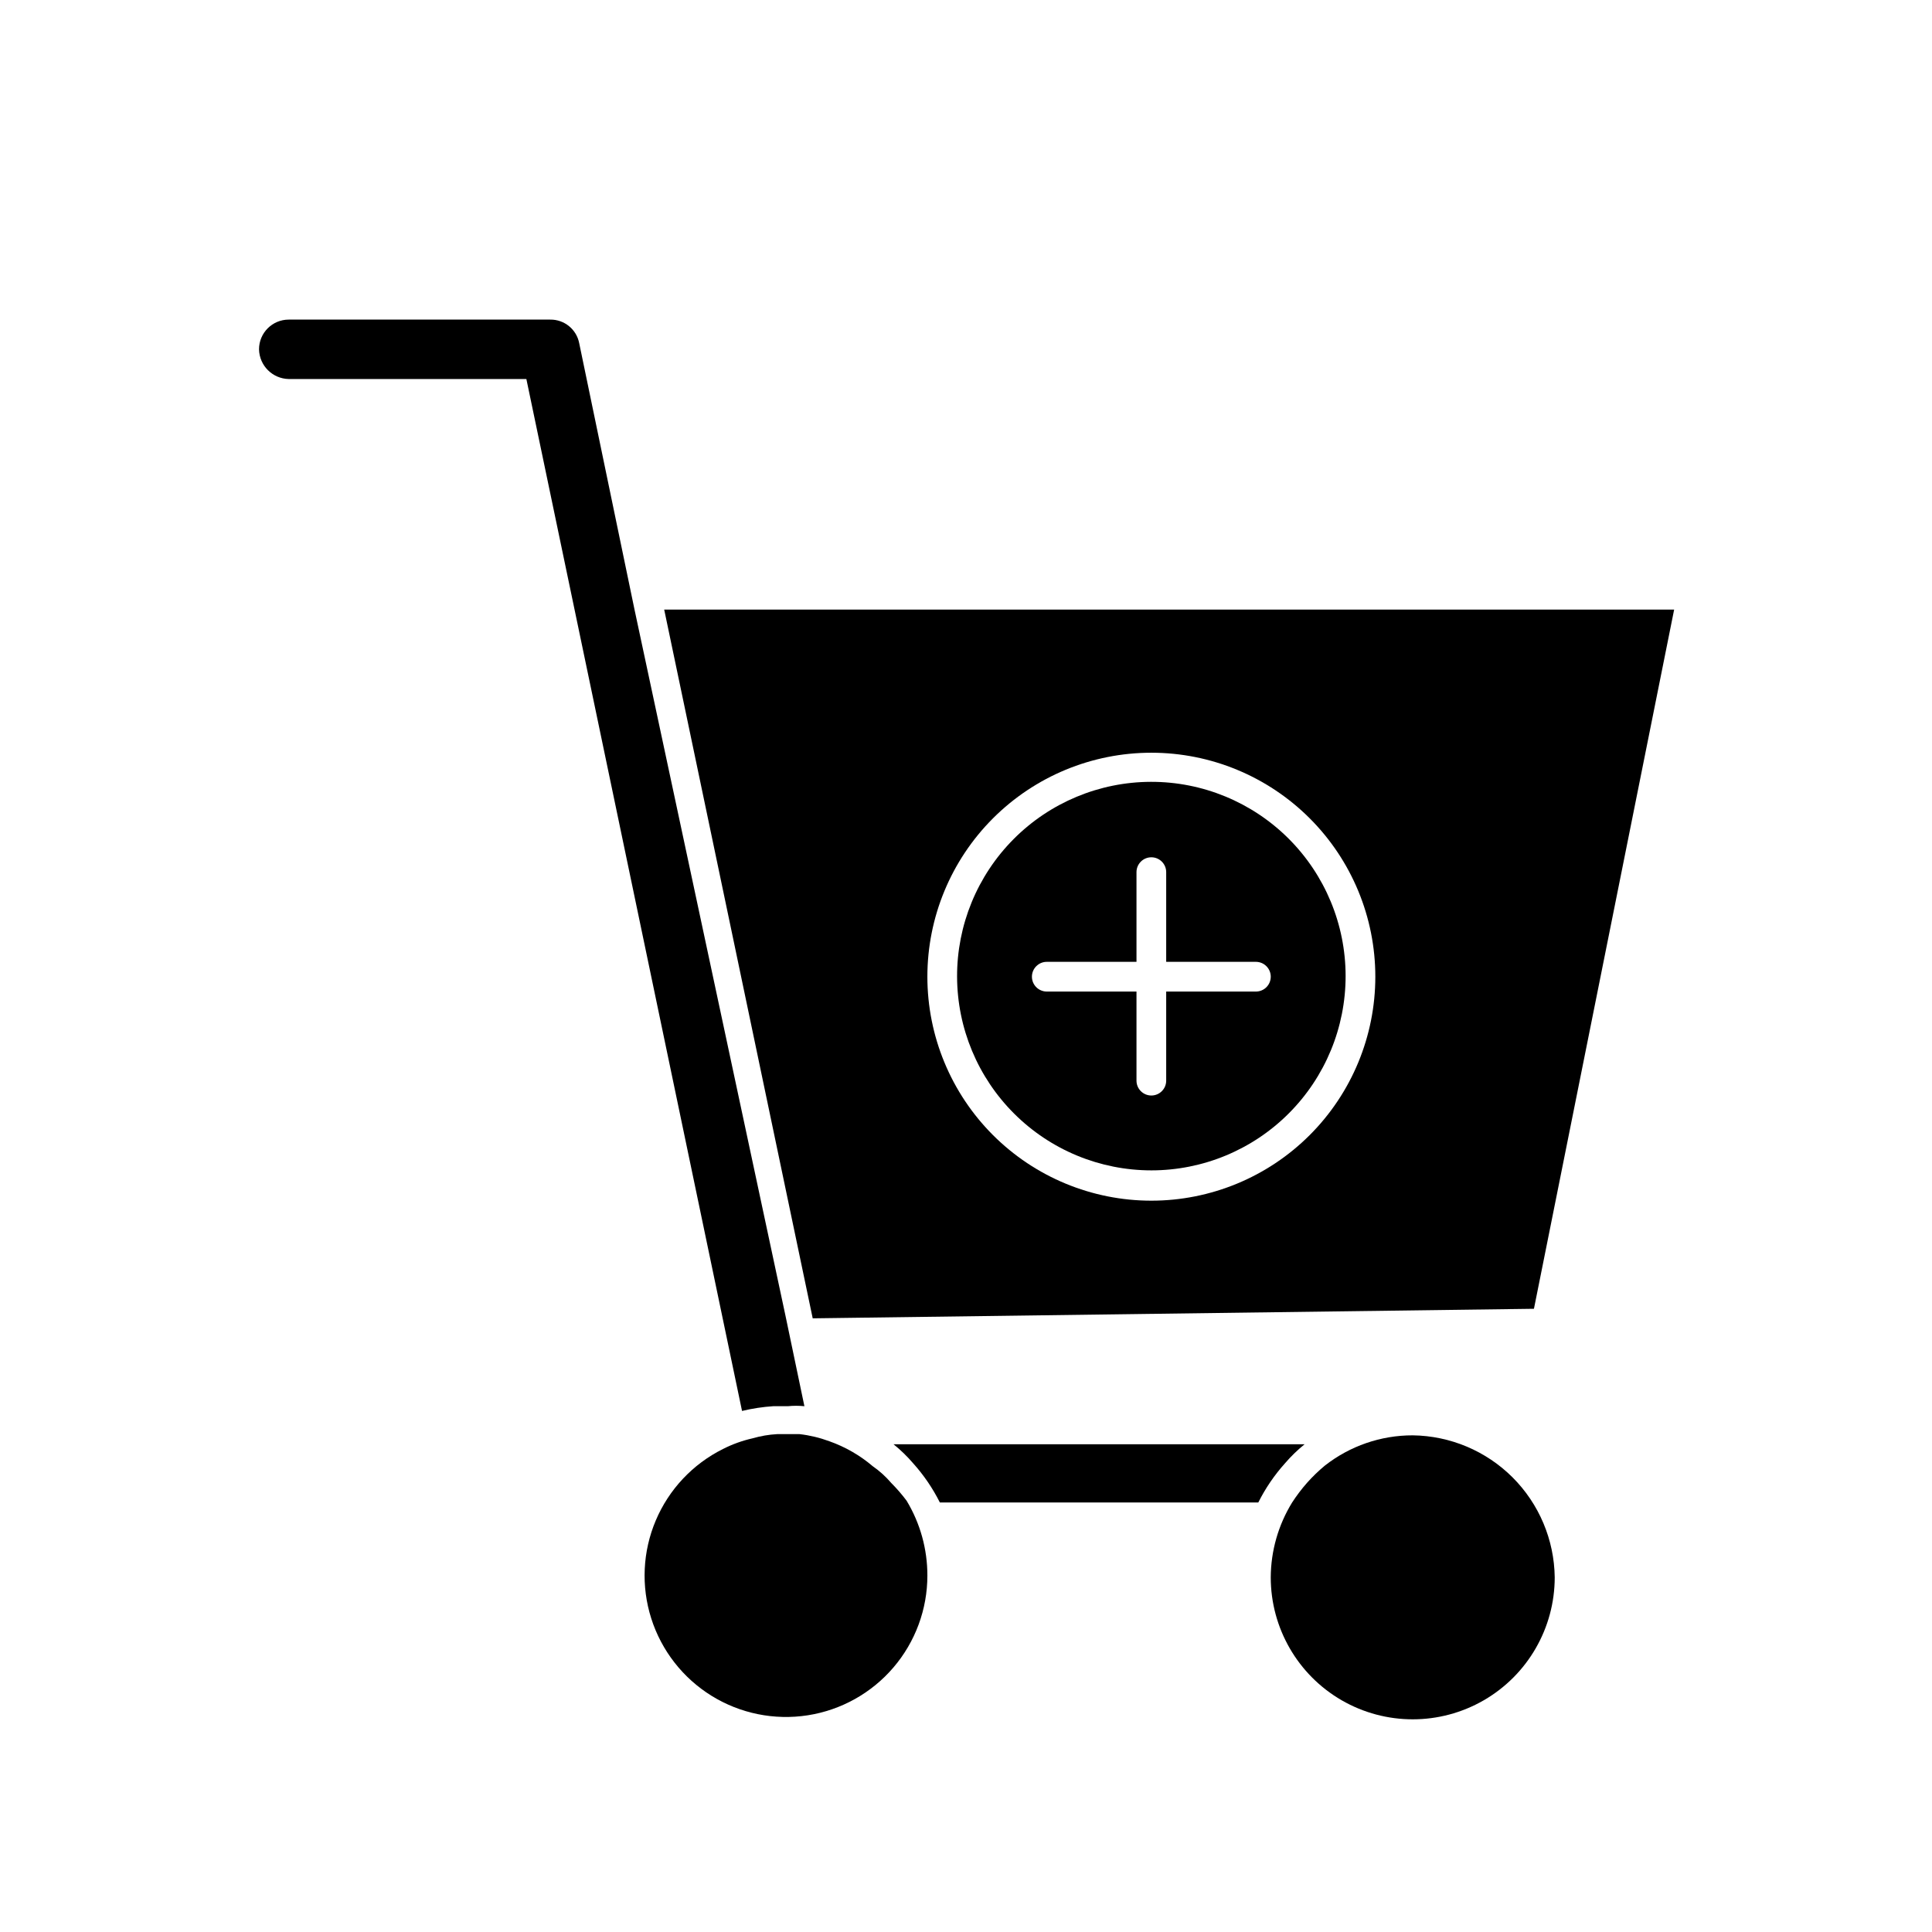 <?xml version="1.0" encoding="UTF-8"?>
<!-- Uploaded to: SVG Repo, www.svgrepo.com, Generator: SVG Repo Mixer Tools -->
<svg fill="#000000" width="800px" height="800px" version="1.1" viewBox="144 144 512 512" xmlns="http://www.w3.org/2000/svg">
 <g>
  <path d="m550.51 490.84 37.156-185.3h-267.65l39.359 187.83zm-101.39-147.36c15.742 0 30.84 6.254 41.969 17.387 11.133 11.129 17.387 26.227 17.387 41.969 0 15.742-6.254 30.84-17.387 41.973-11.129 11.129-26.227 17.383-41.969 17.383-15.742 0-30.84-6.254-41.973-17.383-11.129-11.133-17.383-26.23-17.383-41.973 0-15.742 6.254-30.84 17.383-41.969 11.133-11.133 26.23-17.387 41.973-17.387z"/>
  <path d="m449.12 454.16c13.66 0 26.766-5.43 36.422-15.098 9.656-9.664 15.074-22.773 15.059-36.438-0.012-13.66-5.457-26.758-15.133-36.406-9.676-9.645-22.789-15.051-36.453-15.023s-26.758 5.488-36.395 15.172c-9.637 9.688-15.027 22.805-14.984 36.469 0.043 13.629 5.484 26.684 15.137 36.301 9.648 9.621 22.719 15.023 36.348 15.023zm-27.711-55.262h23.773v-23.773c0-2.172 1.762-3.934 3.938-3.934 2.172 0 3.934 1.762 3.934 3.934v23.773h23.773c1.047 0 2.047 0.418 2.785 1.156s1.152 1.738 1.152 2.781-0.414 2.047-1.152 2.785c-0.738 0.738-1.738 1.152-2.785 1.152h-23.773v23.617-0.004c0 2.176-1.762 3.938-3.934 3.938-2.176 0-3.938-1.762-3.938-3.938v-23.617l-23.773 0.004c-2.172 0-3.938-1.762-3.938-3.938 0-2.172 1.766-3.938 3.938-3.938z"/>
  <path d="m489.74 526.74h-108.95c1.883 1.516 3.625 3.203 5.195 5.039 2.816 3.133 5.199 6.625 7.086 10.391h84.391c1.887-3.766 4.269-7.258 7.082-10.391 1.574-1.836 3.312-3.523 5.195-5.039z"/>
  <path d="m348.99 516.66h3.777c1.465-0.148 2.945-0.148 4.41 0l-5.039-24.09-39.988-187.04-14.645-70.535c-0.691-3.699-3.949-6.359-7.715-6.297h-69.273c-4.348 0-7.871 3.523-7.871 7.871 0.082 4.312 3.559 7.789 7.871 7.875h62.977l57.152 273.47c2.738-0.66 5.531-1.082 8.344-1.262z"/>
  <path d="m518.39 524.38c-8.449-0.016-16.656 2.816-23.301 8.031-1.688 1.398-3.266 2.926-4.723 4.566-1.438 1.633-2.754 3.371-3.938 5.195-3.672 5.969-5.633 12.828-5.668 19.836 0 13.445 7.172 25.867 18.812 32.59 11.645 6.719 25.988 6.719 37.629 0 11.645-6.723 18.816-19.145 18.816-32.59-0.125-9.941-4.129-19.441-11.156-26.473-7.031-7.027-16.531-11.031-26.473-11.156z"/>
  <path d="m380.16 536.97c-1.43-1.672-3.07-3.152-4.879-4.41-3.394-2.887-7.293-5.129-11.492-6.613-2.539-0.941-5.184-1.574-7.875-1.887h-5.981c-2.188 0.121-4.352 0.492-6.457 1.102-2.731 0.613-5.375 1.562-7.871 2.832-8.008 3.984-14.328 10.699-17.816 18.938-3.488 8.234-3.914 17.445-1.203 25.969 2.711 8.523 8.379 15.793 15.98 20.504 7.606 4.707 16.641 6.539 25.48 5.168 8.836-1.375 16.891-5.863 22.707-12.656 5.82-6.793 9.016-15.441 9.012-24.387 0.008-6.992-1.895-13.852-5.512-19.836-1.254-1.668-2.621-3.246-4.094-4.723z"/>
 </g>
</svg>